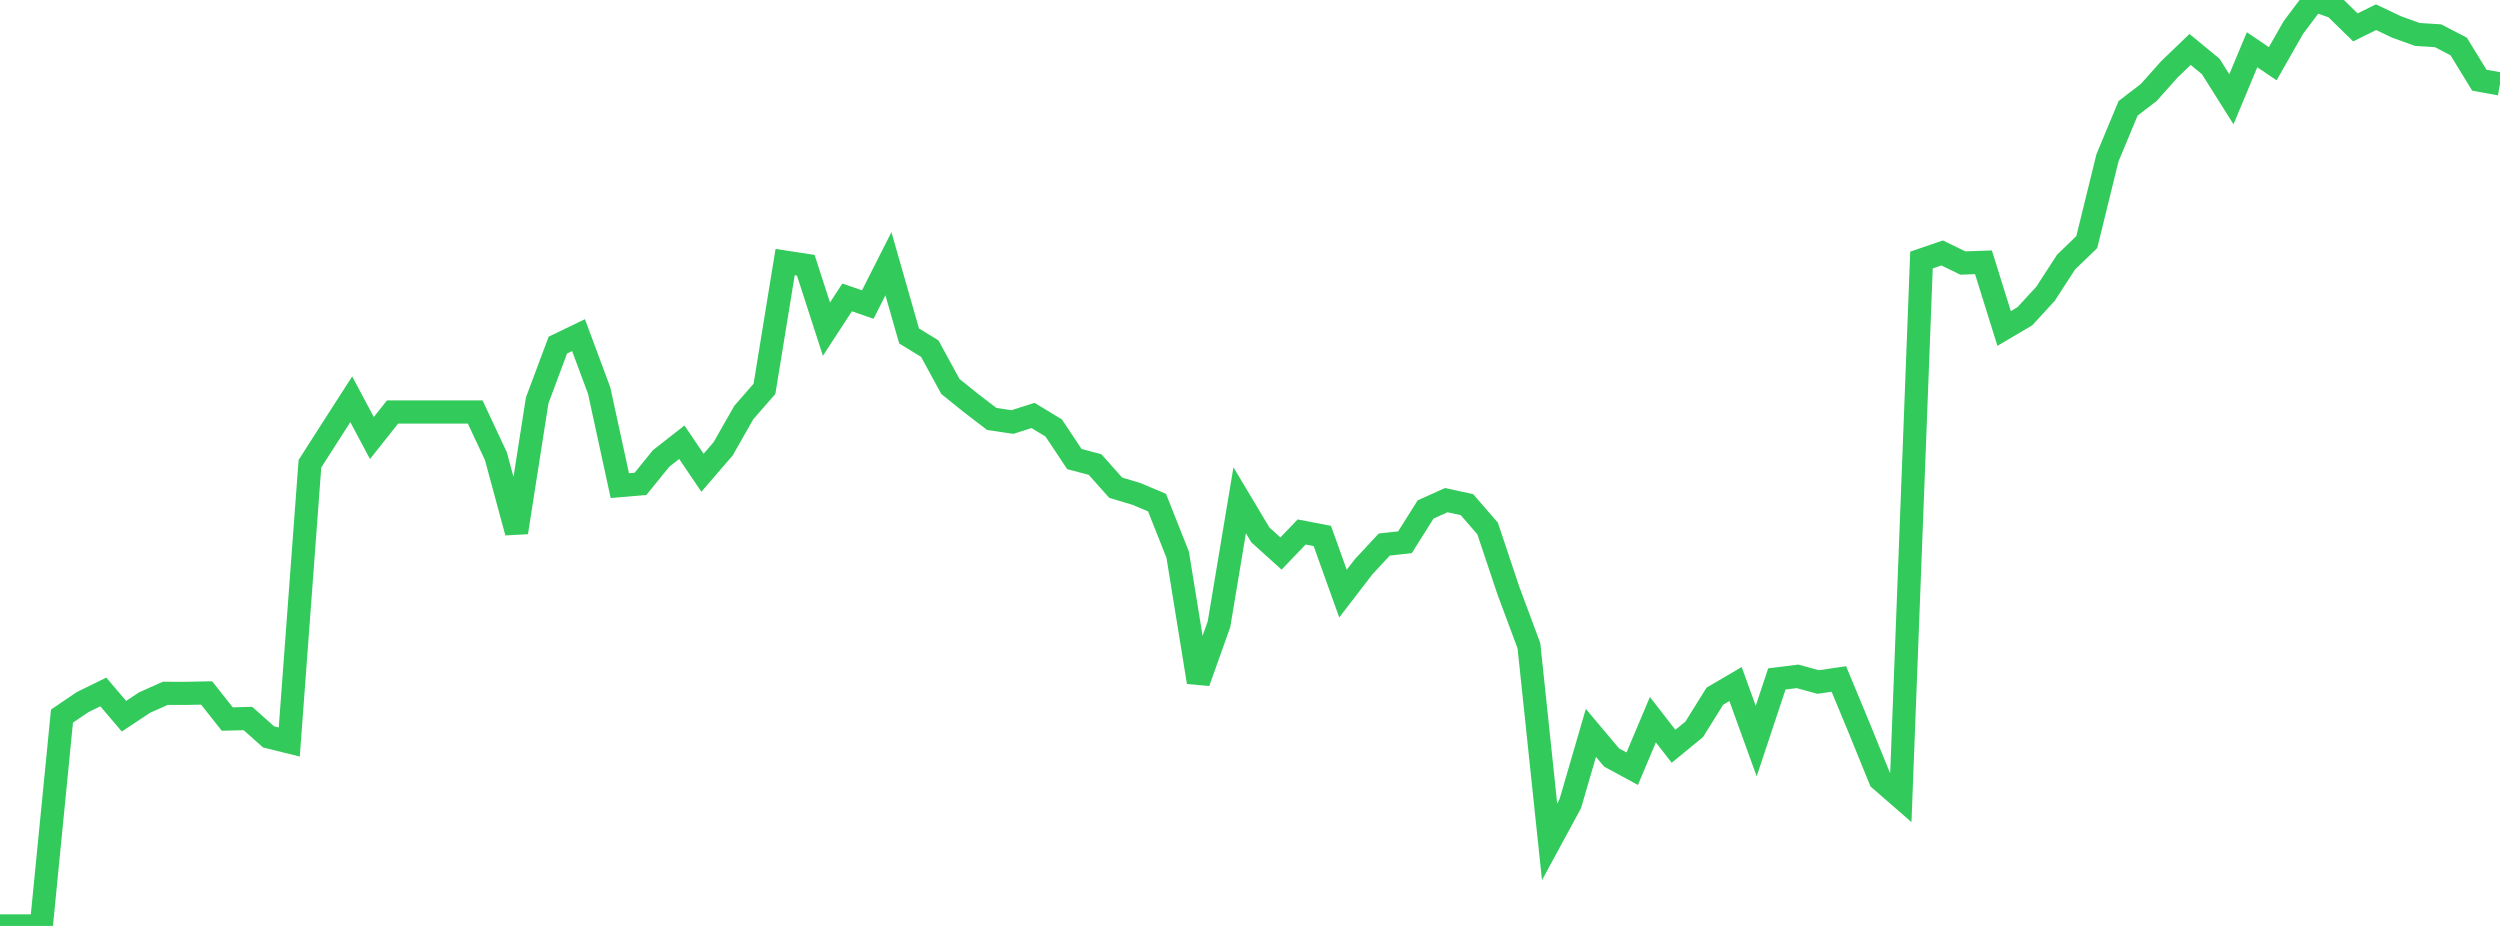 <?xml version="1.0" standalone="no"?>
<!DOCTYPE svg PUBLIC "-//W3C//DTD SVG 1.1//EN" "http://www.w3.org/Graphics/SVG/1.1/DTD/svg11.dtd">

<svg width="135" height="50" viewBox="0 0 135 50" preserveAspectRatio="none" 
  xmlns="http://www.w3.org/2000/svg"
  xmlns:xlink="http://www.w3.org/1999/xlink">


<polyline points="0.0, 50.0 1.116, 50.0 2.231, 50.0 3.347, 38.669 4.463, 37.912 5.579, 37.365 6.694, 38.676 7.81, 37.937 8.926, 37.44 10.041, 37.442 11.157, 37.42 12.273, 38.828 13.388, 38.799 14.504, 39.792 15.62, 40.069 16.736, 25.042 17.851, 23.298 18.967, 21.561 20.083, 23.654 21.198, 22.248 22.314, 22.248 23.43, 22.248 24.545, 22.248 25.661, 22.248 26.777, 24.63 27.893, 28.75 29.008, 21.621 30.124, 18.635 31.24, 18.097 32.355, 21.093 33.471, 26.224 34.587, 26.128 35.702, 24.754 36.818, 23.881 37.934, 25.529 39.05, 24.236 40.165, 22.277 41.281, 20.998 42.397, 14.153 43.512, 14.324 44.628, 17.774 45.744, 16.061 46.86, 16.445 47.975, 14.242 49.091, 18.141 50.207, 18.826 51.322, 20.87 52.438, 21.768 53.554, 22.623 54.669, 22.789 55.785, 22.435 56.901, 23.112 58.017, 24.79 59.132, 25.084 60.248, 26.336 61.364, 26.671 62.479, 27.14 63.595, 29.952 64.711, 36.835 65.826, 33.707 66.942, 27.015 68.058, 28.883 69.174, 29.89 70.289, 28.727 71.405, 28.941 72.521, 32.055 73.636, 30.605 74.752, 29.405 75.868, 29.282 76.983, 27.511 78.099, 27.008 79.215, 27.25 80.331, 28.539 81.446, 31.873 82.562, 34.871 83.678, 45.461 84.793, 43.405 85.909, 39.577 87.025, 40.905 88.14, 41.509 89.256, 38.863 90.372, 40.299 91.488, 39.384 92.603, 37.593 93.719, 36.939 94.835, 40.017 95.95, 36.663 97.066, 36.523 98.182, 36.829 99.298, 36.664 100.413, 39.352 101.529, 42.096 102.645, 43.066 103.76, 14.041 104.876, 13.659 105.992, 14.203 107.107, 14.164 108.223, 17.737 109.339, 17.08 110.455, 15.868 111.57, 14.149 112.686, 13.073 113.802, 8.528 114.917, 5.849 116.033, 4.993 117.149, 3.742 118.264, 2.67 119.38, 3.589 120.496, 5.36 121.612, 2.686 122.727, 3.441 123.843, 1.482 124.959, 0.0 126.074, 0.388 127.19, 1.479 128.306, 0.929 129.421, 1.458 130.537, 1.86 131.653, 1.93 132.769, 2.509 133.884, 4.331 135.0, 4.532" fill="none" stroke="#32ca5b" stroke-width="1.25"/>

</svg>